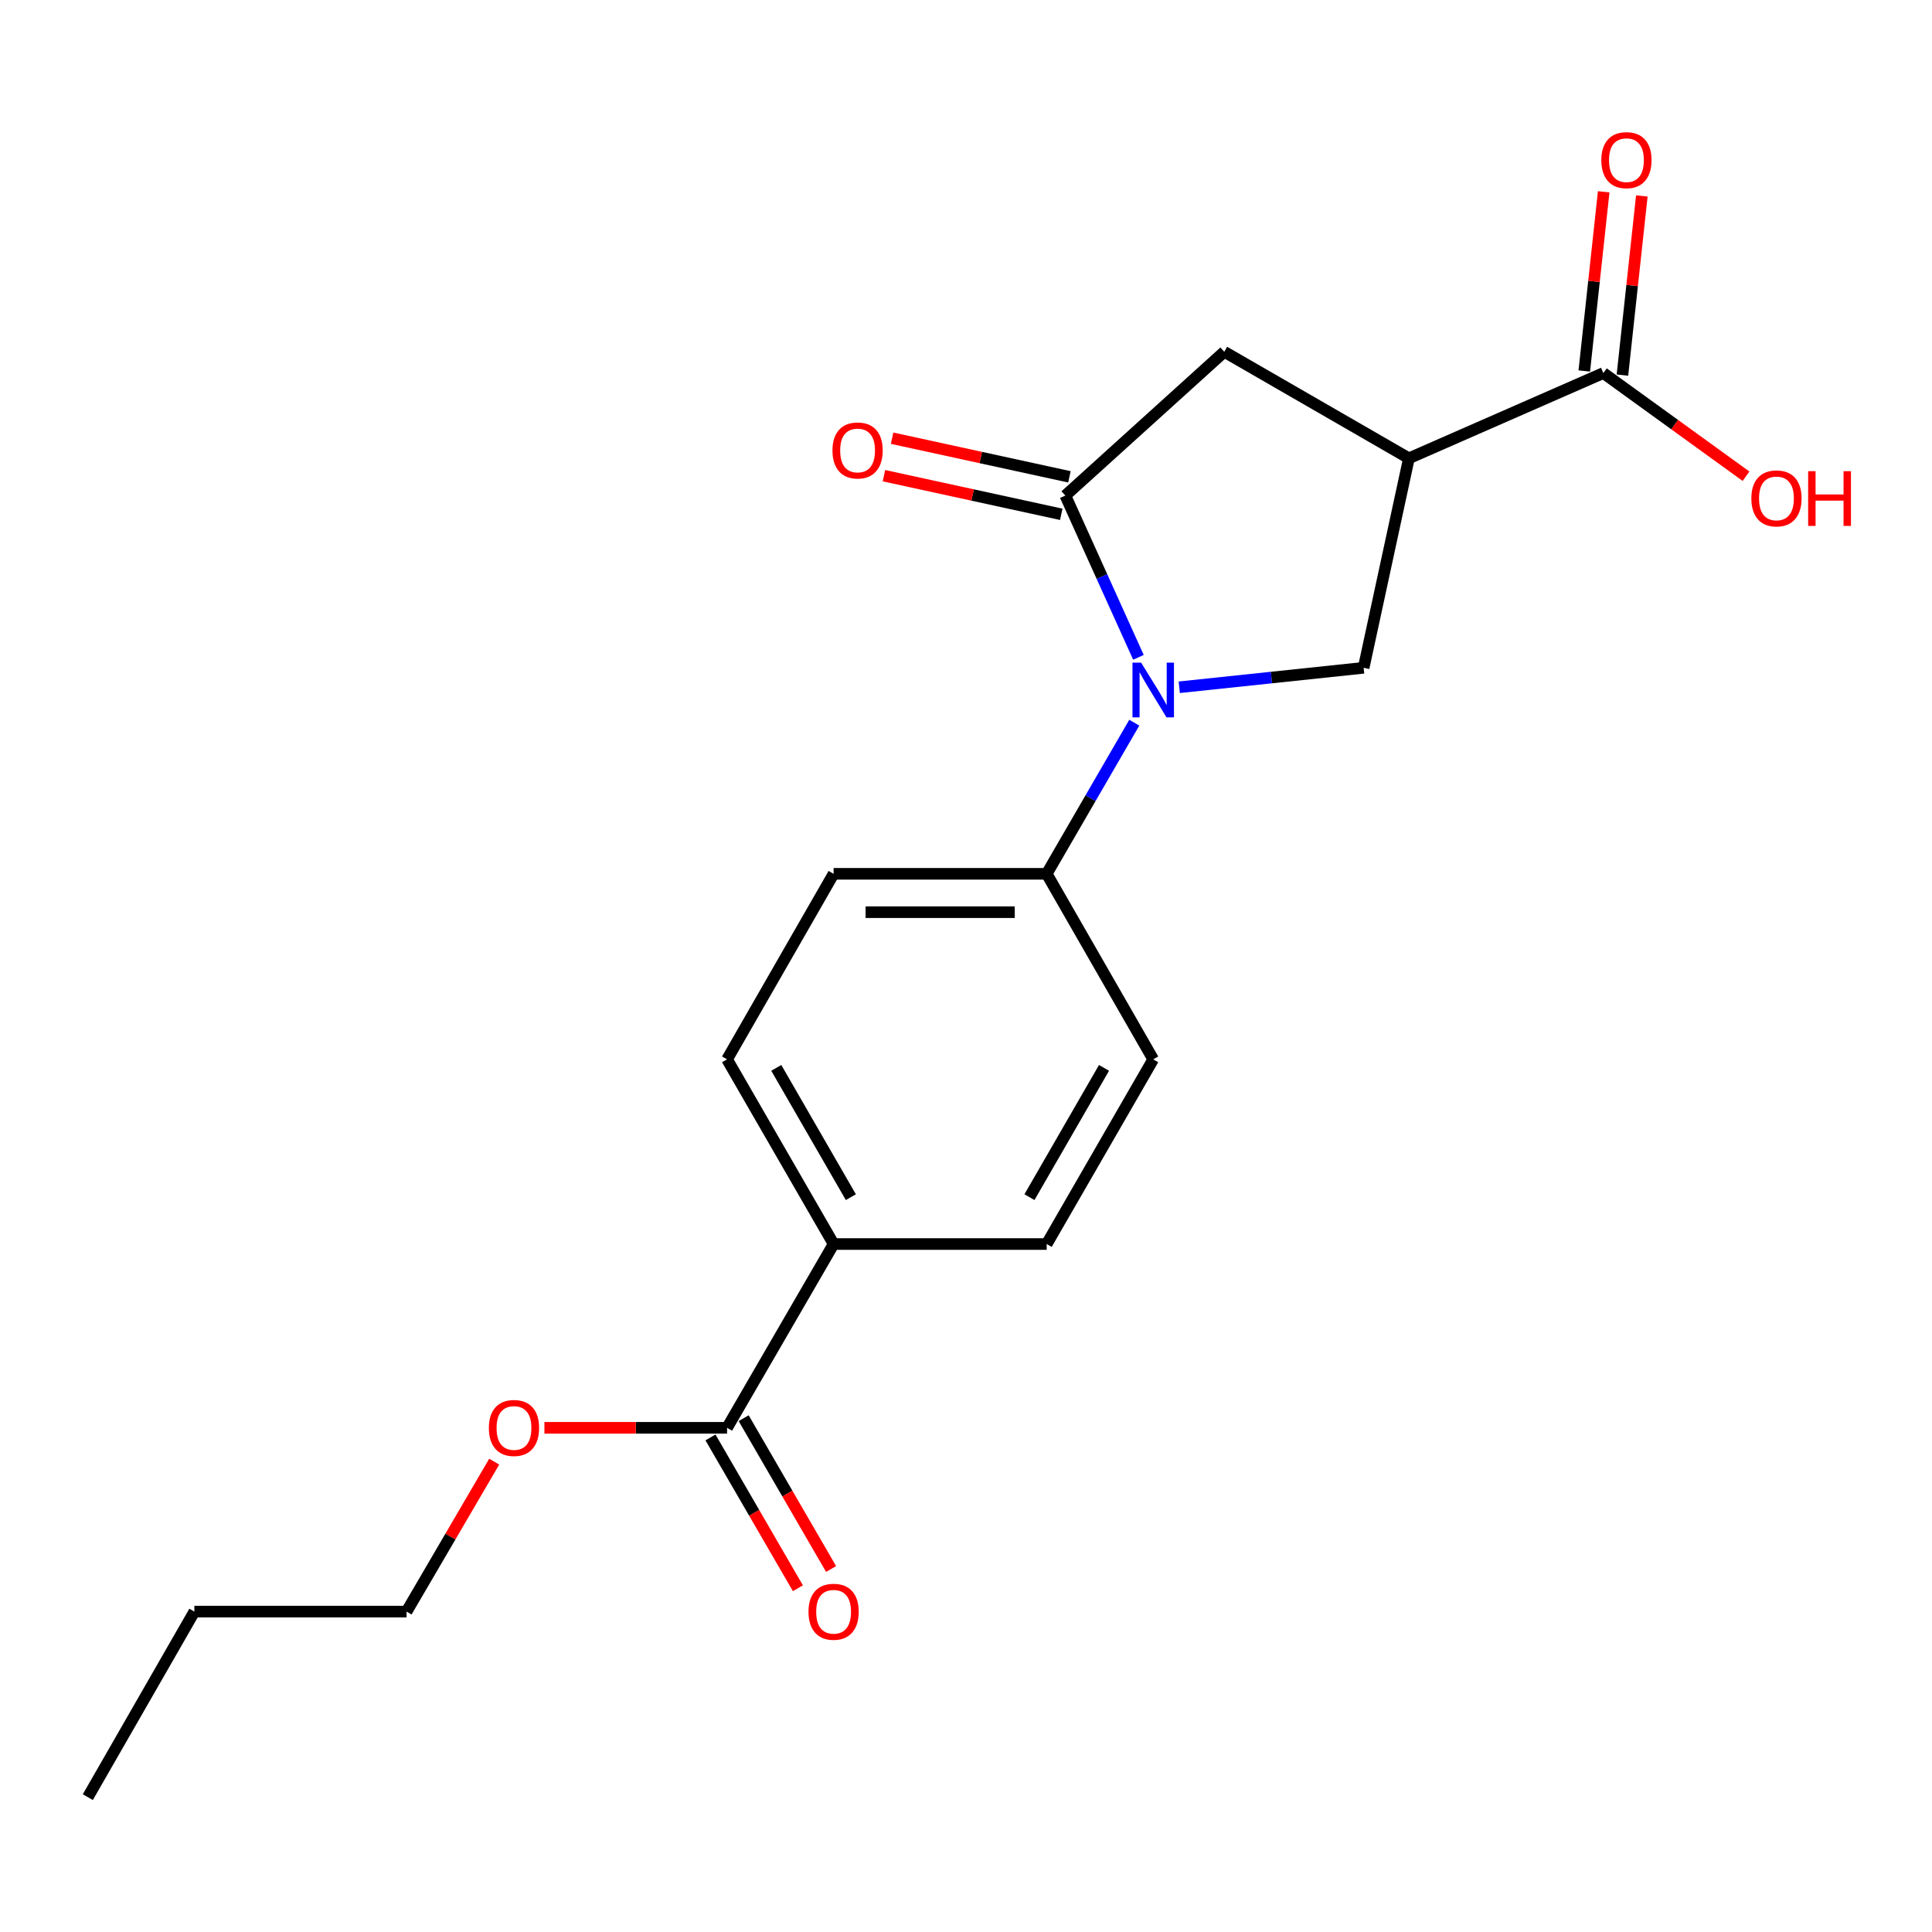 <?xml version='1.0' encoding='iso-8859-1'?>
<svg version='1.1' baseProfile='full'
              xmlns='http://www.w3.org/2000/svg'
                      xmlns:rdkit='http://www.rdkit.org/xml'
                      xmlns:xlink='http://www.w3.org/1999/xlink'
                  xml:space='preserve'
width='1000px' height='1000px' viewBox='0 0 1000 1000'>
<!-- END OF HEADER -->
<rect style='opacity:1.0;fill:#FFFFFF;stroke:none' width='1000' height='1000' x='0' y='0'> </rect>
<path class='bond-0' d='M 589.258,340.23 L 570.34,298.37' style='fill:none;fill-rule:evenodd;stroke:#0000FF;stroke-width:6px;stroke-linecap:butt;stroke-linejoin:miter;stroke-opacity:1' />
<path class='bond-0' d='M 570.34,298.37 L 551.422,256.509' style='fill:none;fill-rule:evenodd;stroke:#000000;stroke-width:6px;stroke-linecap:butt;stroke-linejoin:miter;stroke-opacity:1' />
<path class='bond-2' d='M 610.383,355.729 L 658.102,350.692' style='fill:none;fill-rule:evenodd;stroke:#0000FF;stroke-width:6px;stroke-linecap:butt;stroke-linejoin:miter;stroke-opacity:1' />
<path class='bond-2' d='M 658.102,350.692 L 705.821,345.656' style='fill:none;fill-rule:evenodd;stroke:#000000;stroke-width:6px;stroke-linecap:butt;stroke-linejoin:miter;stroke-opacity:1' />
<path class='bond-6' d='M 587.106,374.06 L 564.437,413.174' style='fill:none;fill-rule:evenodd;stroke:#0000FF;stroke-width:6px;stroke-linecap:butt;stroke-linejoin:miter;stroke-opacity:1' />
<path class='bond-6' d='M 564.437,413.174 L 541.769,452.288' style='fill:none;fill-rule:evenodd;stroke:#000000;stroke-width:6px;stroke-linecap:butt;stroke-linejoin:miter;stroke-opacity:1' />
<path class='bond-3' d='M 551.422,256.509 L 633.674,182.079' style='fill:none;fill-rule:evenodd;stroke:#000000;stroke-width:6px;stroke-linecap:butt;stroke-linejoin:miter;stroke-opacity:1' />
<path class='bond-8' d='M 553.535,246.808 L 507.643,236.809' style='fill:none;fill-rule:evenodd;stroke:#000000;stroke-width:6px;stroke-linecap:butt;stroke-linejoin:miter;stroke-opacity:1' />
<path class='bond-8' d='M 507.643,236.809 L 461.75,226.809' style='fill:none;fill-rule:evenodd;stroke:#FF0000;stroke-width:6px;stroke-linecap:butt;stroke-linejoin:miter;stroke-opacity:1' />
<path class='bond-8' d='M 549.308,266.21 L 503.415,256.211' style='fill:none;fill-rule:evenodd;stroke:#000000;stroke-width:6px;stroke-linecap:butt;stroke-linejoin:miter;stroke-opacity:1' />
<path class='bond-8' d='M 503.415,256.211 L 457.523,246.211' style='fill:none;fill-rule:evenodd;stroke:#FF0000;stroke-width:6px;stroke-linecap:butt;stroke-linejoin:miter;stroke-opacity:1' />
<path class='bond-1' d='M 729.252,237.215 L 705.821,345.656' style='fill:none;fill-rule:evenodd;stroke:#000000;stroke-width:6px;stroke-linecap:butt;stroke-linejoin:miter;stroke-opacity:1' />
<path class='bond-4' d='M 729.252,237.215 L 829.894,193.088' style='fill:none;fill-rule:evenodd;stroke:#000000;stroke-width:6px;stroke-linecap:butt;stroke-linejoin:miter;stroke-opacity:1' />
<path class='bond-20' d='M 729.252,237.215 L 633.674,182.079' style='fill:none;fill-rule:evenodd;stroke:#000000;stroke-width:6px;stroke-linecap:butt;stroke-linejoin:miter;stroke-opacity:1' />
<path class='bond-9' d='M 839.764,194.158 L 844.788,147.788' style='fill:none;fill-rule:evenodd;stroke:#000000;stroke-width:6px;stroke-linecap:butt;stroke-linejoin:miter;stroke-opacity:1' />
<path class='bond-9' d='M 844.788,147.788 L 849.812,101.418' style='fill:none;fill-rule:evenodd;stroke:#FF0000;stroke-width:6px;stroke-linecap:butt;stroke-linejoin:miter;stroke-opacity:1' />
<path class='bond-9' d='M 820.023,192.019 L 825.047,145.649' style='fill:none;fill-rule:evenodd;stroke:#000000;stroke-width:6px;stroke-linecap:butt;stroke-linejoin:miter;stroke-opacity:1' />
<path class='bond-9' d='M 825.047,145.649 L 830.071,99.279' style='fill:none;fill-rule:evenodd;stroke:#FF0000;stroke-width:6px;stroke-linecap:butt;stroke-linejoin:miter;stroke-opacity:1' />
<path class='bond-15' d='M 829.894,193.088 L 866.811,219.788' style='fill:none;fill-rule:evenodd;stroke:#000000;stroke-width:6px;stroke-linecap:butt;stroke-linejoin:miter;stroke-opacity:1' />
<path class='bond-15' d='M 866.811,219.788 L 903.728,246.487' style='fill:none;fill-rule:evenodd;stroke:#FF0000;stroke-width:6px;stroke-linecap:butt;stroke-linejoin:miter;stroke-opacity:1' />
<path class='bond-5' d='M 376.327,739.034 L 431.474,643.908' style='fill:none;fill-rule:evenodd;stroke:#000000;stroke-width:6px;stroke-linecap:butt;stroke-linejoin:miter;stroke-opacity:1' />
<path class='bond-10' d='M 367.738,744.014 L 390.364,783.042' style='fill:none;fill-rule:evenodd;stroke:#000000;stroke-width:6px;stroke-linecap:butt;stroke-linejoin:miter;stroke-opacity:1' />
<path class='bond-10' d='M 390.364,783.042 L 412.99,822.071' style='fill:none;fill-rule:evenodd;stroke:#FF0000;stroke-width:6px;stroke-linecap:butt;stroke-linejoin:miter;stroke-opacity:1' />
<path class='bond-10' d='M 384.917,734.054 L 407.543,773.083' style='fill:none;fill-rule:evenodd;stroke:#000000;stroke-width:6px;stroke-linecap:butt;stroke-linejoin:miter;stroke-opacity:1' />
<path class='bond-10' d='M 407.543,773.083 L 430.168,812.112' style='fill:none;fill-rule:evenodd;stroke:#FF0000;stroke-width:6px;stroke-linecap:butt;stroke-linejoin:miter;stroke-opacity:1' />
<path class='bond-16' d='M 376.327,739.034 L 329.058,739.034' style='fill:none;fill-rule:evenodd;stroke:#000000;stroke-width:6px;stroke-linecap:butt;stroke-linejoin:miter;stroke-opacity:1' />
<path class='bond-16' d='M 329.058,739.034 L 281.79,739.034' style='fill:none;fill-rule:evenodd;stroke:#FF0000;stroke-width:6px;stroke-linecap:butt;stroke-linejoin:miter;stroke-opacity:1' />
<path class='bond-11' d='M 541.769,452.288 L 596.905,548.319' style='fill:none;fill-rule:evenodd;stroke:#000000;stroke-width:6px;stroke-linecap:butt;stroke-linejoin:miter;stroke-opacity:1' />
<path class='bond-12' d='M 541.769,452.288 L 431.474,452.288' style='fill:none;fill-rule:evenodd;stroke:#000000;stroke-width:6px;stroke-linecap:butt;stroke-linejoin:miter;stroke-opacity:1' />
<path class='bond-12' d='M 525.225,472.145 L 448.019,472.145' style='fill:none;fill-rule:evenodd;stroke:#000000;stroke-width:6px;stroke-linecap:butt;stroke-linejoin:miter;stroke-opacity:1' />
<path class='bond-7' d='M 431.474,643.908 L 376.327,548.319' style='fill:none;fill-rule:evenodd;stroke:#000000;stroke-width:6px;stroke-linecap:butt;stroke-linejoin:miter;stroke-opacity:1' />
<path class='bond-7' d='M 440.402,619.647 L 401.799,552.734' style='fill:none;fill-rule:evenodd;stroke:#000000;stroke-width:6px;stroke-linecap:butt;stroke-linejoin:miter;stroke-opacity:1' />
<path class='bond-21' d='M 431.474,643.908 L 541.769,643.908' style='fill:none;fill-rule:evenodd;stroke:#000000;stroke-width:6px;stroke-linecap:butt;stroke-linejoin:miter;stroke-opacity:1' />
<path class='bond-13' d='M 596.905,548.319 L 541.769,643.908' style='fill:none;fill-rule:evenodd;stroke:#000000;stroke-width:6px;stroke-linecap:butt;stroke-linejoin:miter;stroke-opacity:1' />
<path class='bond-13' d='M 571.434,552.736 L 532.839,619.648' style='fill:none;fill-rule:evenodd;stroke:#000000;stroke-width:6px;stroke-linecap:butt;stroke-linejoin:miter;stroke-opacity:1' />
<path class='bond-14' d='M 431.474,452.288 L 376.327,548.319' style='fill:none;fill-rule:evenodd;stroke:#000000;stroke-width:6px;stroke-linecap:butt;stroke-linejoin:miter;stroke-opacity:1' />
<path class='bond-17' d='M 255.796,756.549 L 233.114,795.354' style='fill:none;fill-rule:evenodd;stroke:#FF0000;stroke-width:6px;stroke-linecap:butt;stroke-linejoin:miter;stroke-opacity:1' />
<path class='bond-17' d='M 233.114,795.354 L 210.433,834.16' style='fill:none;fill-rule:evenodd;stroke:#000000;stroke-width:6px;stroke-linecap:butt;stroke-linejoin:miter;stroke-opacity:1' />
<path class='bond-18' d='M 210.433,834.16 L 100.602,834.16' style='fill:none;fill-rule:evenodd;stroke:#000000;stroke-width:6px;stroke-linecap:butt;stroke-linejoin:miter;stroke-opacity:1' />
<path class='bond-19' d='M 100.602,834.16 L 45.455,930.202' style='fill:none;fill-rule:evenodd;stroke:#000000;stroke-width:6px;stroke-linecap:butt;stroke-linejoin:miter;stroke-opacity:1' />
<path  class='atom-0' d='M 590.645 342.991
L 599.925 357.991
Q 600.845 359.471, 602.325 362.151
Q 603.805 364.831, 603.885 364.991
L 603.885 342.991
L 607.645 342.991
L 607.645 371.311
L 603.765 371.311
L 593.805 354.911
Q 592.645 352.991, 591.405 350.791
Q 590.205 348.591, 589.845 347.911
L 589.845 371.311
L 586.165 371.311
L 586.165 342.991
L 590.645 342.991
' fill='#0000FF'/>
<path  class='atom-9' d='M 430.885 233.158
Q 430.885 226.358, 434.245 222.558
Q 437.605 218.758, 443.885 218.758
Q 450.165 218.758, 453.525 222.558
Q 456.885 226.358, 456.885 233.158
Q 456.885 240.038, 453.485 243.958
Q 450.085 247.838, 443.885 247.838
Q 437.645 247.838, 434.245 243.958
Q 430.885 240.078, 430.885 233.158
M 443.885 244.638
Q 448.205 244.638, 450.525 241.758
Q 452.885 238.838, 452.885 233.158
Q 452.885 227.598, 450.525 224.798
Q 448.205 221.958, 443.885 221.958
Q 439.565 221.958, 437.205 224.758
Q 434.885 227.558, 434.885 233.158
Q 434.885 238.878, 437.205 241.758
Q 439.565 244.638, 443.885 244.638
' fill='#FF0000'/>
<path  class='atom-10' d='M 828.841 82.896
Q 828.841 76.096, 832.201 72.296
Q 835.561 68.496, 841.841 68.496
Q 848.121 68.496, 851.481 72.296
Q 854.841 76.096, 854.841 82.896
Q 854.841 89.776, 851.441 93.696
Q 848.041 97.576, 841.841 97.576
Q 835.601 97.576, 832.201 93.696
Q 828.841 89.816, 828.841 82.896
M 841.841 94.376
Q 846.161 94.376, 848.481 91.496
Q 850.841 88.576, 850.841 82.896
Q 850.841 77.336, 848.481 74.536
Q 846.161 71.696, 841.841 71.696
Q 837.521 71.696, 835.161 74.496
Q 832.841 77.296, 832.841 82.896
Q 832.841 88.616, 835.161 91.496
Q 837.521 94.376, 841.841 94.376
' fill='#FF0000'/>
<path  class='atom-11' d='M 418.474 834.24
Q 418.474 827.44, 421.834 823.64
Q 425.194 819.84, 431.474 819.84
Q 437.754 819.84, 441.114 823.64
Q 444.474 827.44, 444.474 834.24
Q 444.474 841.12, 441.074 845.04
Q 437.674 848.92, 431.474 848.92
Q 425.234 848.92, 421.834 845.04
Q 418.474 841.16, 418.474 834.24
M 431.474 845.72
Q 435.794 845.72, 438.114 842.84
Q 440.474 839.92, 440.474 834.24
Q 440.474 828.68, 438.114 825.88
Q 435.794 823.04, 431.474 823.04
Q 427.154 823.04, 424.794 825.84
Q 422.474 828.64, 422.474 834.24
Q 422.474 839.96, 424.794 842.84
Q 427.154 845.72, 431.474 845.72
' fill='#FF0000'/>
<path  class='atom-16' d='M 906.493 257.968
Q 906.493 251.168, 909.853 247.368
Q 913.213 243.568, 919.493 243.568
Q 925.773 243.568, 929.133 247.368
Q 932.493 251.168, 932.493 257.968
Q 932.493 264.848, 929.093 268.768
Q 925.693 272.648, 919.493 272.648
Q 913.253 272.648, 909.853 268.768
Q 906.493 264.888, 906.493 257.968
M 919.493 269.448
Q 923.813 269.448, 926.133 266.568
Q 928.493 263.648, 928.493 257.968
Q 928.493 252.408, 926.133 249.608
Q 923.813 246.768, 919.493 246.768
Q 915.173 246.768, 912.813 249.568
Q 910.493 252.368, 910.493 257.968
Q 910.493 263.688, 912.813 266.568
Q 915.173 269.448, 919.493 269.448
' fill='#FF0000'/>
<path  class='atom-16' d='M 935.893 243.888
L 939.733 243.888
L 939.733 255.928
L 954.213 255.928
L 954.213 243.888
L 958.053 243.888
L 958.053 272.208
L 954.213 272.208
L 954.213 259.128
L 939.733 259.128
L 939.733 272.208
L 935.893 272.208
L 935.893 243.888
' fill='#FF0000'/>
<path  class='atom-17' d='M 253.033 739.114
Q 253.033 732.314, 256.393 728.514
Q 259.753 724.714, 266.033 724.714
Q 272.313 724.714, 275.673 728.514
Q 279.033 732.314, 279.033 739.114
Q 279.033 745.994, 275.633 749.914
Q 272.233 753.794, 266.033 753.794
Q 259.793 753.794, 256.393 749.914
Q 253.033 746.034, 253.033 739.114
M 266.033 750.594
Q 270.353 750.594, 272.673 747.714
Q 275.033 744.794, 275.033 739.114
Q 275.033 733.554, 272.673 730.754
Q 270.353 727.914, 266.033 727.914
Q 261.713 727.914, 259.353 730.714
Q 257.033 733.514, 257.033 739.114
Q 257.033 744.834, 259.353 747.714
Q 261.713 750.594, 266.033 750.594
' fill='#FF0000'/>
</svg>

